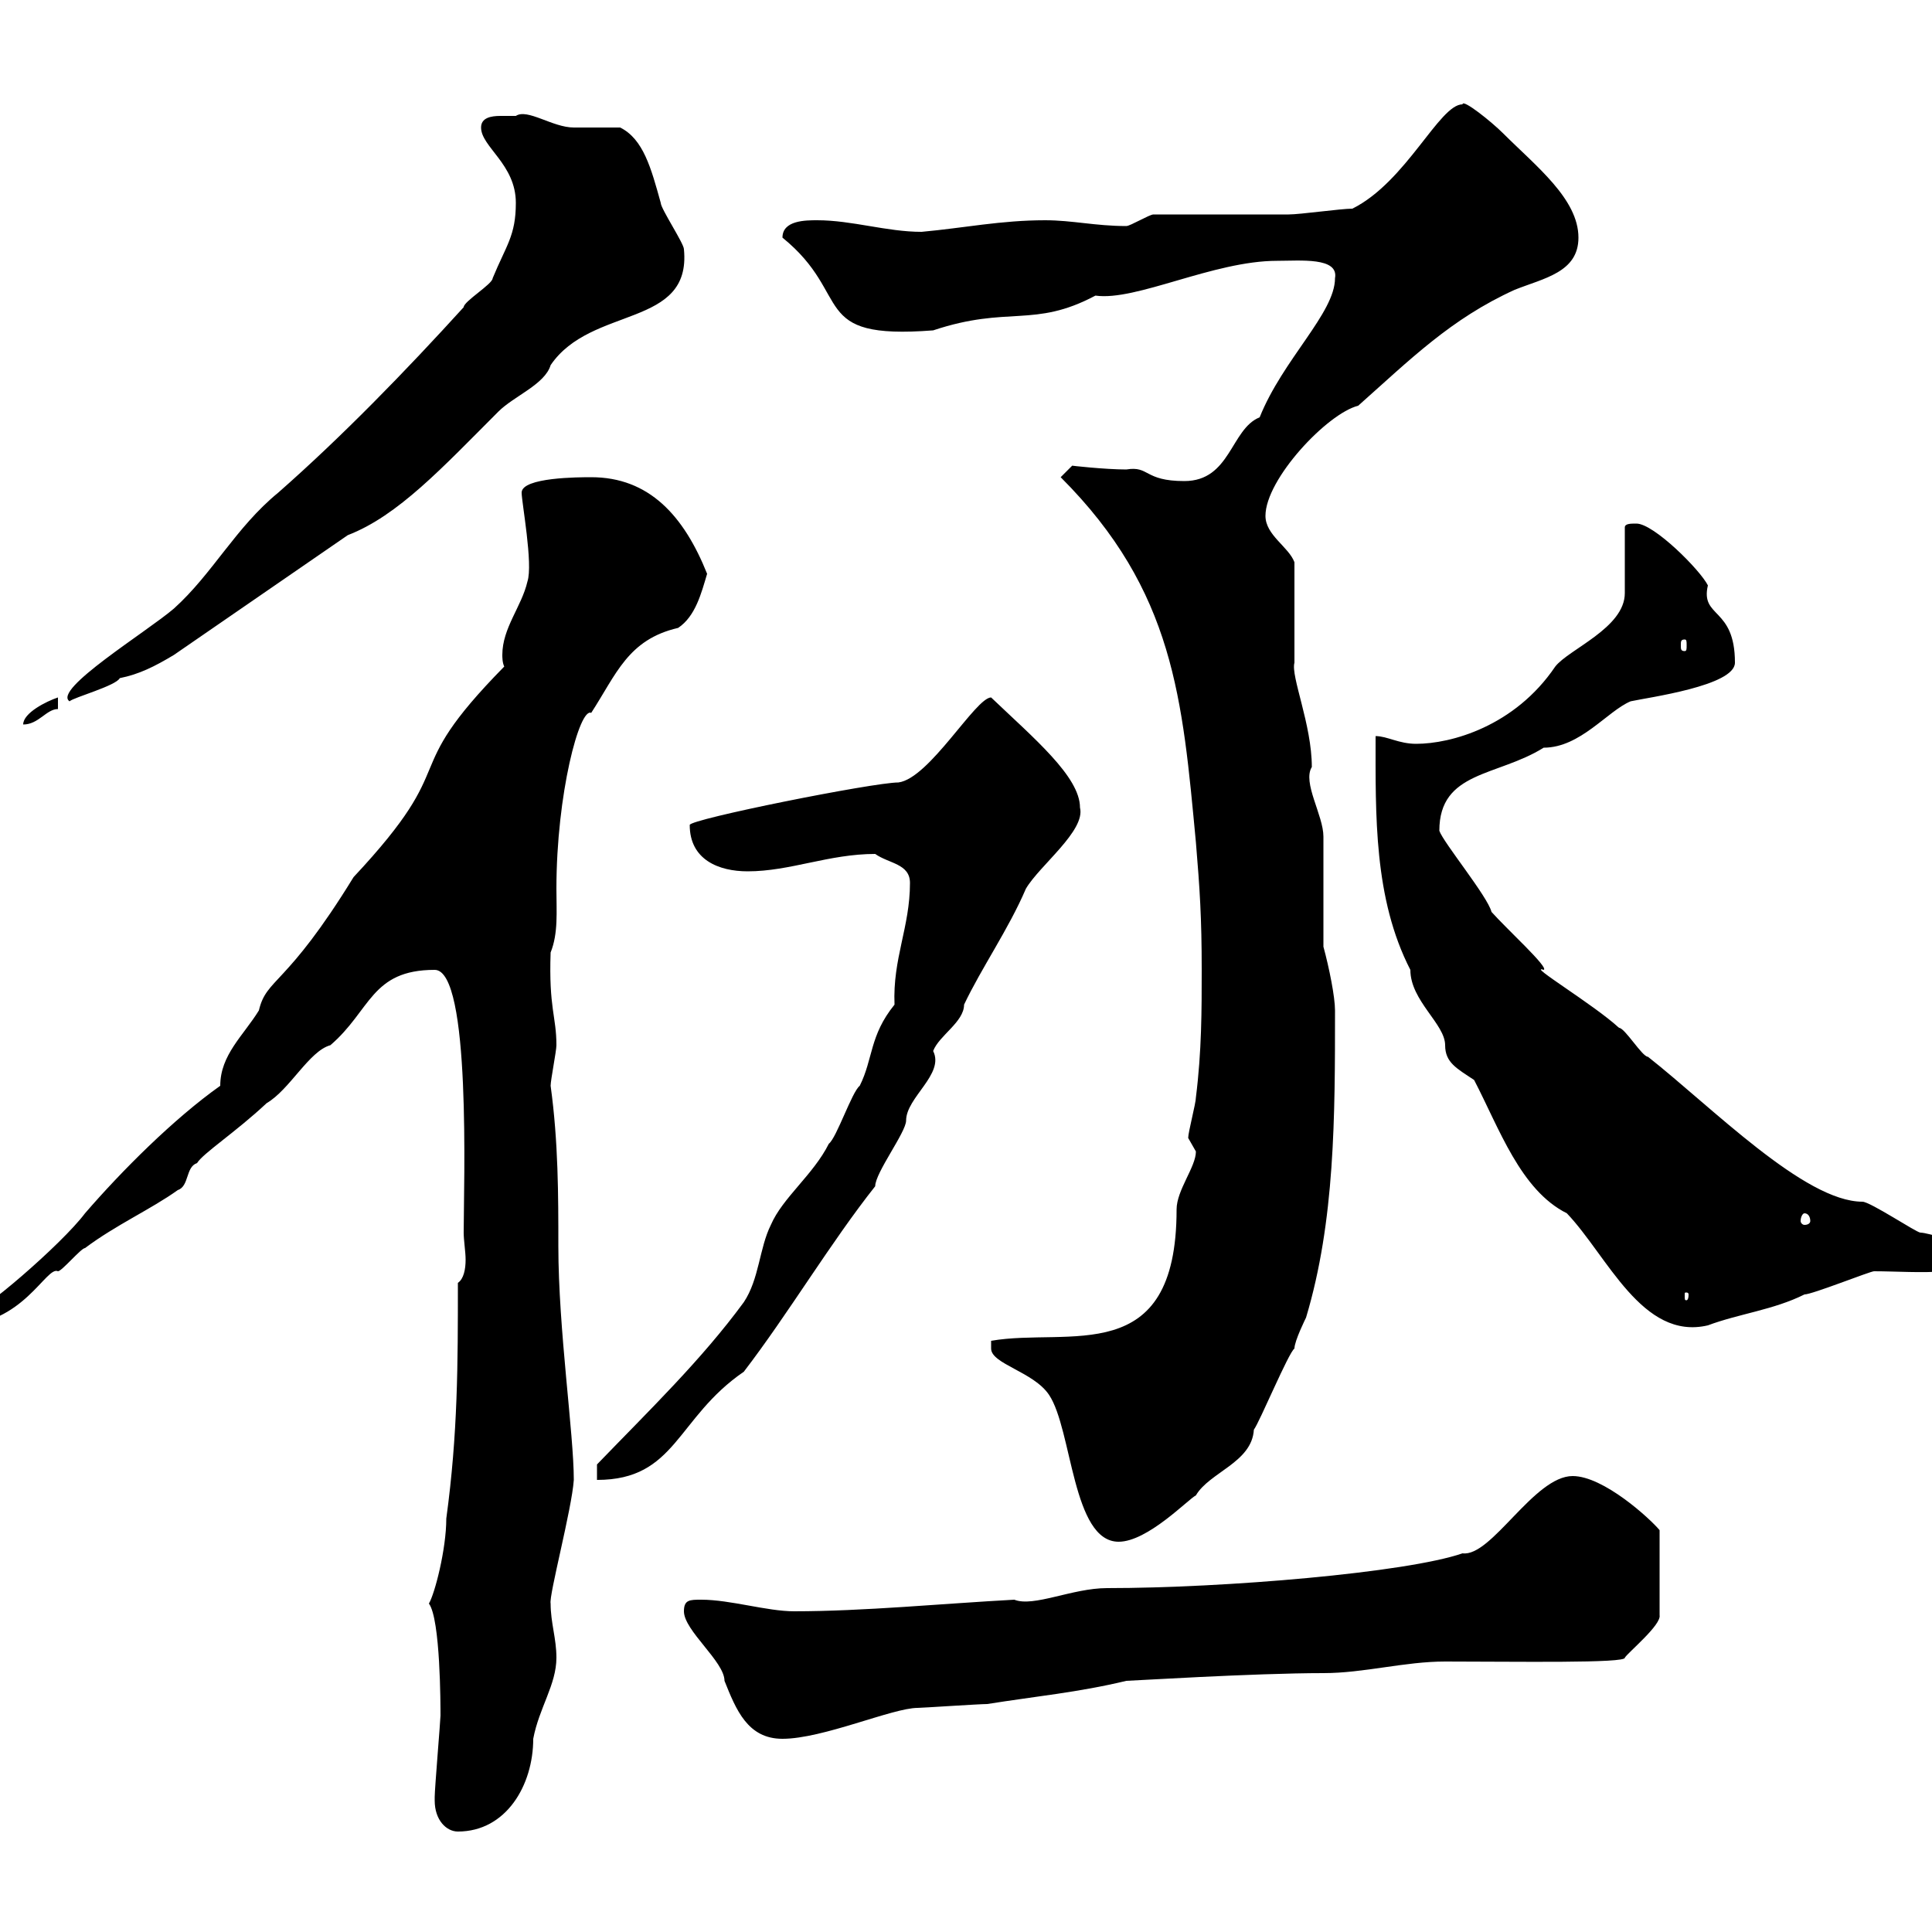 <svg xmlns="http://www.w3.org/2000/svg" xmlns:xlink="http://www.w3.org/1999/xlink" width="300" height="300"><path d="M67.50 279.60C67.50 282.60 69.30 284.40 71.10 284.40C78.60 284.40 82.80 277.20 82.80 270C83.70 265.20 86.40 261.60 86.40 257.40C86.40 254.40 85.50 252 85.50 249C85.20 247.80 88.80 234.30 89.10 229.80C89.10 222.60 86.70 206.40 86.70 193.50C86.70 185.70 86.70 177.30 85.50 168.60C85.50 167.70 86.40 163.20 86.40 162.30C86.40 157.80 85.20 156.60 85.50 147.90C86.70 144.90 86.40 141.60 86.40 138C86.40 123.30 90 109.80 91.80 110.70C95.70 104.70 97.50 99.30 105.30 97.50C108 95.70 108.90 92.10 109.80 89.10C106.20 80.10 100.80 74.10 91.80 74.10C90 74.10 81 74.10 81 76.50C81 78 82.80 87.60 81.90 90.30C81 94.20 78 97.50 78 101.70C78 102 78 102.90 78.30 103.50C61.20 120.90 72.30 117.60 54.90 136.20C44.40 153.30 41.40 151.80 40.20 156.90C37.80 160.80 34.20 163.80 34.20 168.60C27 173.70 18.90 181.80 13.20 188.40C9.60 193.20-3.30 204.30-4.80 204C-6 204.30-7.20 204.60-6.60 205.80C3.60 205.80 7.20 196.50 9 197.40C9.60 197.40 12.60 193.80 13.20 193.80C18 190.20 23.40 187.80 27.60 184.80C29.40 184.20 28.80 181.20 30.60 180.60C31.50 179.10 36.60 175.80 41.40 171.30C45 169.20 48 163.20 51.30 162.30C57.60 156.90 57.60 150.60 67.50 150.60C73.20 150.60 72 184.20 72 191.40C72 192.60 72.30 194.40 72.30 195.60C72.30 197.10 72 198.60 71.10 199.20C71.10 211.80 71.10 222.60 69.30 235.80C69.30 240.60 67.50 247.50 66.60 249C68.40 251.40 68.40 264.90 68.40 266.40C68.40 267 67.50 277.80 67.50 279C67.50 279 67.50 279.60 67.50 279.60ZM106.20 250.20C106.20 253.20 112.50 258 112.50 261C114.30 265.50 116.10 270 121.50 270C127.80 270 138.60 265.20 142.50 265.20C143.10 265.20 152.10 264.60 153.30 264.60C160.80 263.40 167.40 262.80 174.90 261C175.50 261 194.70 259.80 205.50 259.80C211.80 259.80 218.10 258 224.40 258C235.20 258 252.60 258.30 252.30 257.40C252.90 256.50 258 252.30 257.70 250.80L257.70 237.60C256.20 235.80 249 229.20 244.20 229.20C238.20 229.20 231.60 241.80 227.10 241.20C218.40 244.20 190.20 246.60 171.90 246.60C166.50 246.60 160.50 249.60 157.50 248.40C146.40 249 134.10 250.20 123.30 250.20C119.10 250.20 113.40 248.40 108.90 248.40C107.10 248.40 106.20 248.40 106.20 250.20ZM153.90 209.40C153.90 211.80 160.50 213 162.90 216.60C166.50 222 166.50 239.40 173.70 239.40C178.20 239.40 184.50 232.80 185.70 232.20C187.80 228.60 194.40 227.10 194.70 222C195.60 220.80 200.10 210 201 209.40C201 208.20 202.80 204.60 202.80 204.60C207.30 189.60 207.30 173.40 207.30 156.90C207.30 154.80 206.40 150.30 205.50 147C205.50 145.20 205.50 131.70 205.50 129.90C205.50 126.60 202.20 121.50 203.70 119.10C203.70 112.50 200.40 105 201 102.90C201 99.90 201 90.30 201 87.30C200.10 84.90 196.50 83.10 196.50 80.10C196.50 74.40 206.10 64.20 210.90 63C219 55.80 225.30 49.50 235.20 45C239.70 43.20 245.10 42.30 245.10 36.90C245.10 30.90 238.50 25.80 233.40 20.70C231.60 18.90 227.10 15.30 227.10 16.20C223.50 16.20 218.40 28.20 210 32.40C208.20 32.40 201.90 33.30 200.10 33.30C197.40 33.30 182.10 33.30 179.10 33.30C178.50 33.30 175.50 35.10 174.90 35.10C170.10 35.10 166.50 34.20 162.30 34.20C155.40 34.20 149.70 35.40 143.10 36C137.70 36 132.30 34.20 126.90 34.20C125.10 34.20 121.50 34.20 121.50 36.90C132.60 45.90 125.40 52.80 144.90 51.30C156.60 47.40 160.50 51 170.10 45.90C176.40 46.80 188.40 40.50 198.30 40.50C201.90 40.50 207.90 39.90 207.30 43.20C207.30 48.60 199.20 55.80 195.60 64.80C191.10 66.60 191.10 74.70 183.90 74.70C177.60 74.70 178.50 72.30 174.90 72.90C171.60 72.90 166.20 72.30 166.50 72.30C166.50 72.30 164.70 74.10 164.70 74.10C182.40 91.80 183.60 108.60 185.70 130.80C186.30 138 186.60 142.50 186.60 150.60C186.60 156.90 186.60 163.20 185.70 170.40C185.70 171.30 184.50 175.80 184.50 176.70C184.50 176.70 185.70 178.80 185.70 178.80C185.70 181.20 182.70 184.80 182.70 187.80C182.70 212.70 165.90 206.10 153.90 208.20C153.90 208.20 153.90 209.40 153.90 209.40ZM92.70 227.40L92.70 229.80C105 229.80 105 220.20 115.50 213C122.40 204 129 192.90 135.90 184.20C135.90 182.10 140.70 175.80 140.70 174C140.70 170.40 146.70 166.80 144.90 163.20C145.80 160.80 149.70 158.70 149.70 156C152.40 150.30 156.60 144.30 159.30 138C161.40 134.40 168.60 129 167.70 125.40C167.70 120.60 160.50 114.60 153.90 108.30C151.50 108.30 144.30 120.90 139.50 121.50C135.60 121.50 107.10 127.20 107.10 128.10C107.10 133.50 111.60 135.30 116.10 135.30C122.70 135.30 128.70 132.60 135.90 132.60C138 134.10 141.30 134.10 141.30 137.10C141.30 144 138.60 148.80 138.90 156C135 160.80 135.60 164.40 133.50 168.60C132.30 169.50 129.90 176.70 128.70 177.60C126.30 182.40 121.50 186 119.70 190.20C117.90 193.80 117.90 198.60 115.50 202.20C108.90 211.20 100.80 219 92.70 227.40ZM213.60 114.30C213.60 126.60 213.30 139.50 219 150.60C219 155.40 224.40 159 224.40 162.30C224.40 165 226.20 165.90 228.90 167.70C232.80 175.20 236.10 184.80 243.30 188.40C249.60 195 255 208.20 265.20 205.80C270 204 275.40 203.40 280.20 201C281.40 201 290.40 197.40 291 197.40C297.60 197.40 308.10 198.60 306.60 193.80C306.60 193.80 305.40 193.20 305.40 193.20C304.80 193.20 299.40 191.40 298.20 191.40C297.60 191.40 290.40 186.60 289.20 186.60C280.20 186.60 265.80 171.90 255.90 164.10C255 164.10 252.30 159.60 251.40 159.60C247.50 156 237 149.70 239.70 150.60C240.60 150.30 234 144.30 231.60 141.60C231 139.20 224.10 130.80 223.50 129C223.50 119.70 232.50 120.60 239.70 116.10C245.40 116.10 249.60 110.40 253.20 108.90C255.90 108.30 269.40 106.50 269.40 102.90C269.40 94.20 264 96 265.20 90.90C264 88.50 256.80 81.30 254.10 81.30C253.20 81.30 252.30 81.30 252.30 81.90L252.30 92.10C252.30 97.50 243.60 100.80 241.50 103.50C235.20 112.80 225.30 115.50 219.90 115.50C217.20 115.50 215.40 114.30 213.60 114.30ZM262.20 201C262.20 201.90 261.90 201.90 261.90 201.90C261.60 201.90 261.60 201.90 261.60 201C261.60 200.70 261.60 200.70 261.90 200.70C261.90 200.70 262.20 200.70 262.20 201ZM280.20 188.40C280.80 188.40 281.10 189 281.10 189.60C281.10 189.90 280.80 190.20 280.20 190.20C279.90 190.20 279.60 189.90 279.60 189.60C279.60 189 279.90 188.40 280.20 188.40ZM9 108.30C7.20 108.90 3.60 110.70 3.60 112.50C6 112.50 7.20 110.10 9 110.10ZM80.10 31.50C80.10 36.60 78.60 38.10 76.50 43.20C76.50 44.10 72 46.80 72 47.70C63 57.60 53.10 67.80 43.20 76.50C36.60 81.90 33 89.10 27 94.50C22.80 98.10 8.10 107.10 10.80 108.90C11.40 108.30 18 106.50 18.60 105.30C21.60 104.70 24 103.50 27 101.70L54 83.10C61.80 80.10 68.70 72.60 77.40 63.90C79.80 61.50 84.60 59.70 85.50 56.70C91.80 47.40 107.40 51 106.20 38.70C106.20 37.80 102.60 32.40 102.60 31.50C101.10 26.10 99.90 21.60 96.30 19.80C95.40 19.80 90 19.80 89.10 19.80C85.80 19.80 81.90 16.80 80.10 18C79.50 18 78.60 18 77.70 18C76.20 18 74.70 18.30 74.70 19.80C74.70 22.80 80.10 25.50 80.10 31.50ZM261.60 99.30C261.90 99.30 261.90 99.60 261.90 100.20C261.90 100.80 261.90 101.10 261.60 101.10C261 101.10 261 100.80 261 100.20C261 99.60 261 99.30 261.60 99.30Z"/></svg>